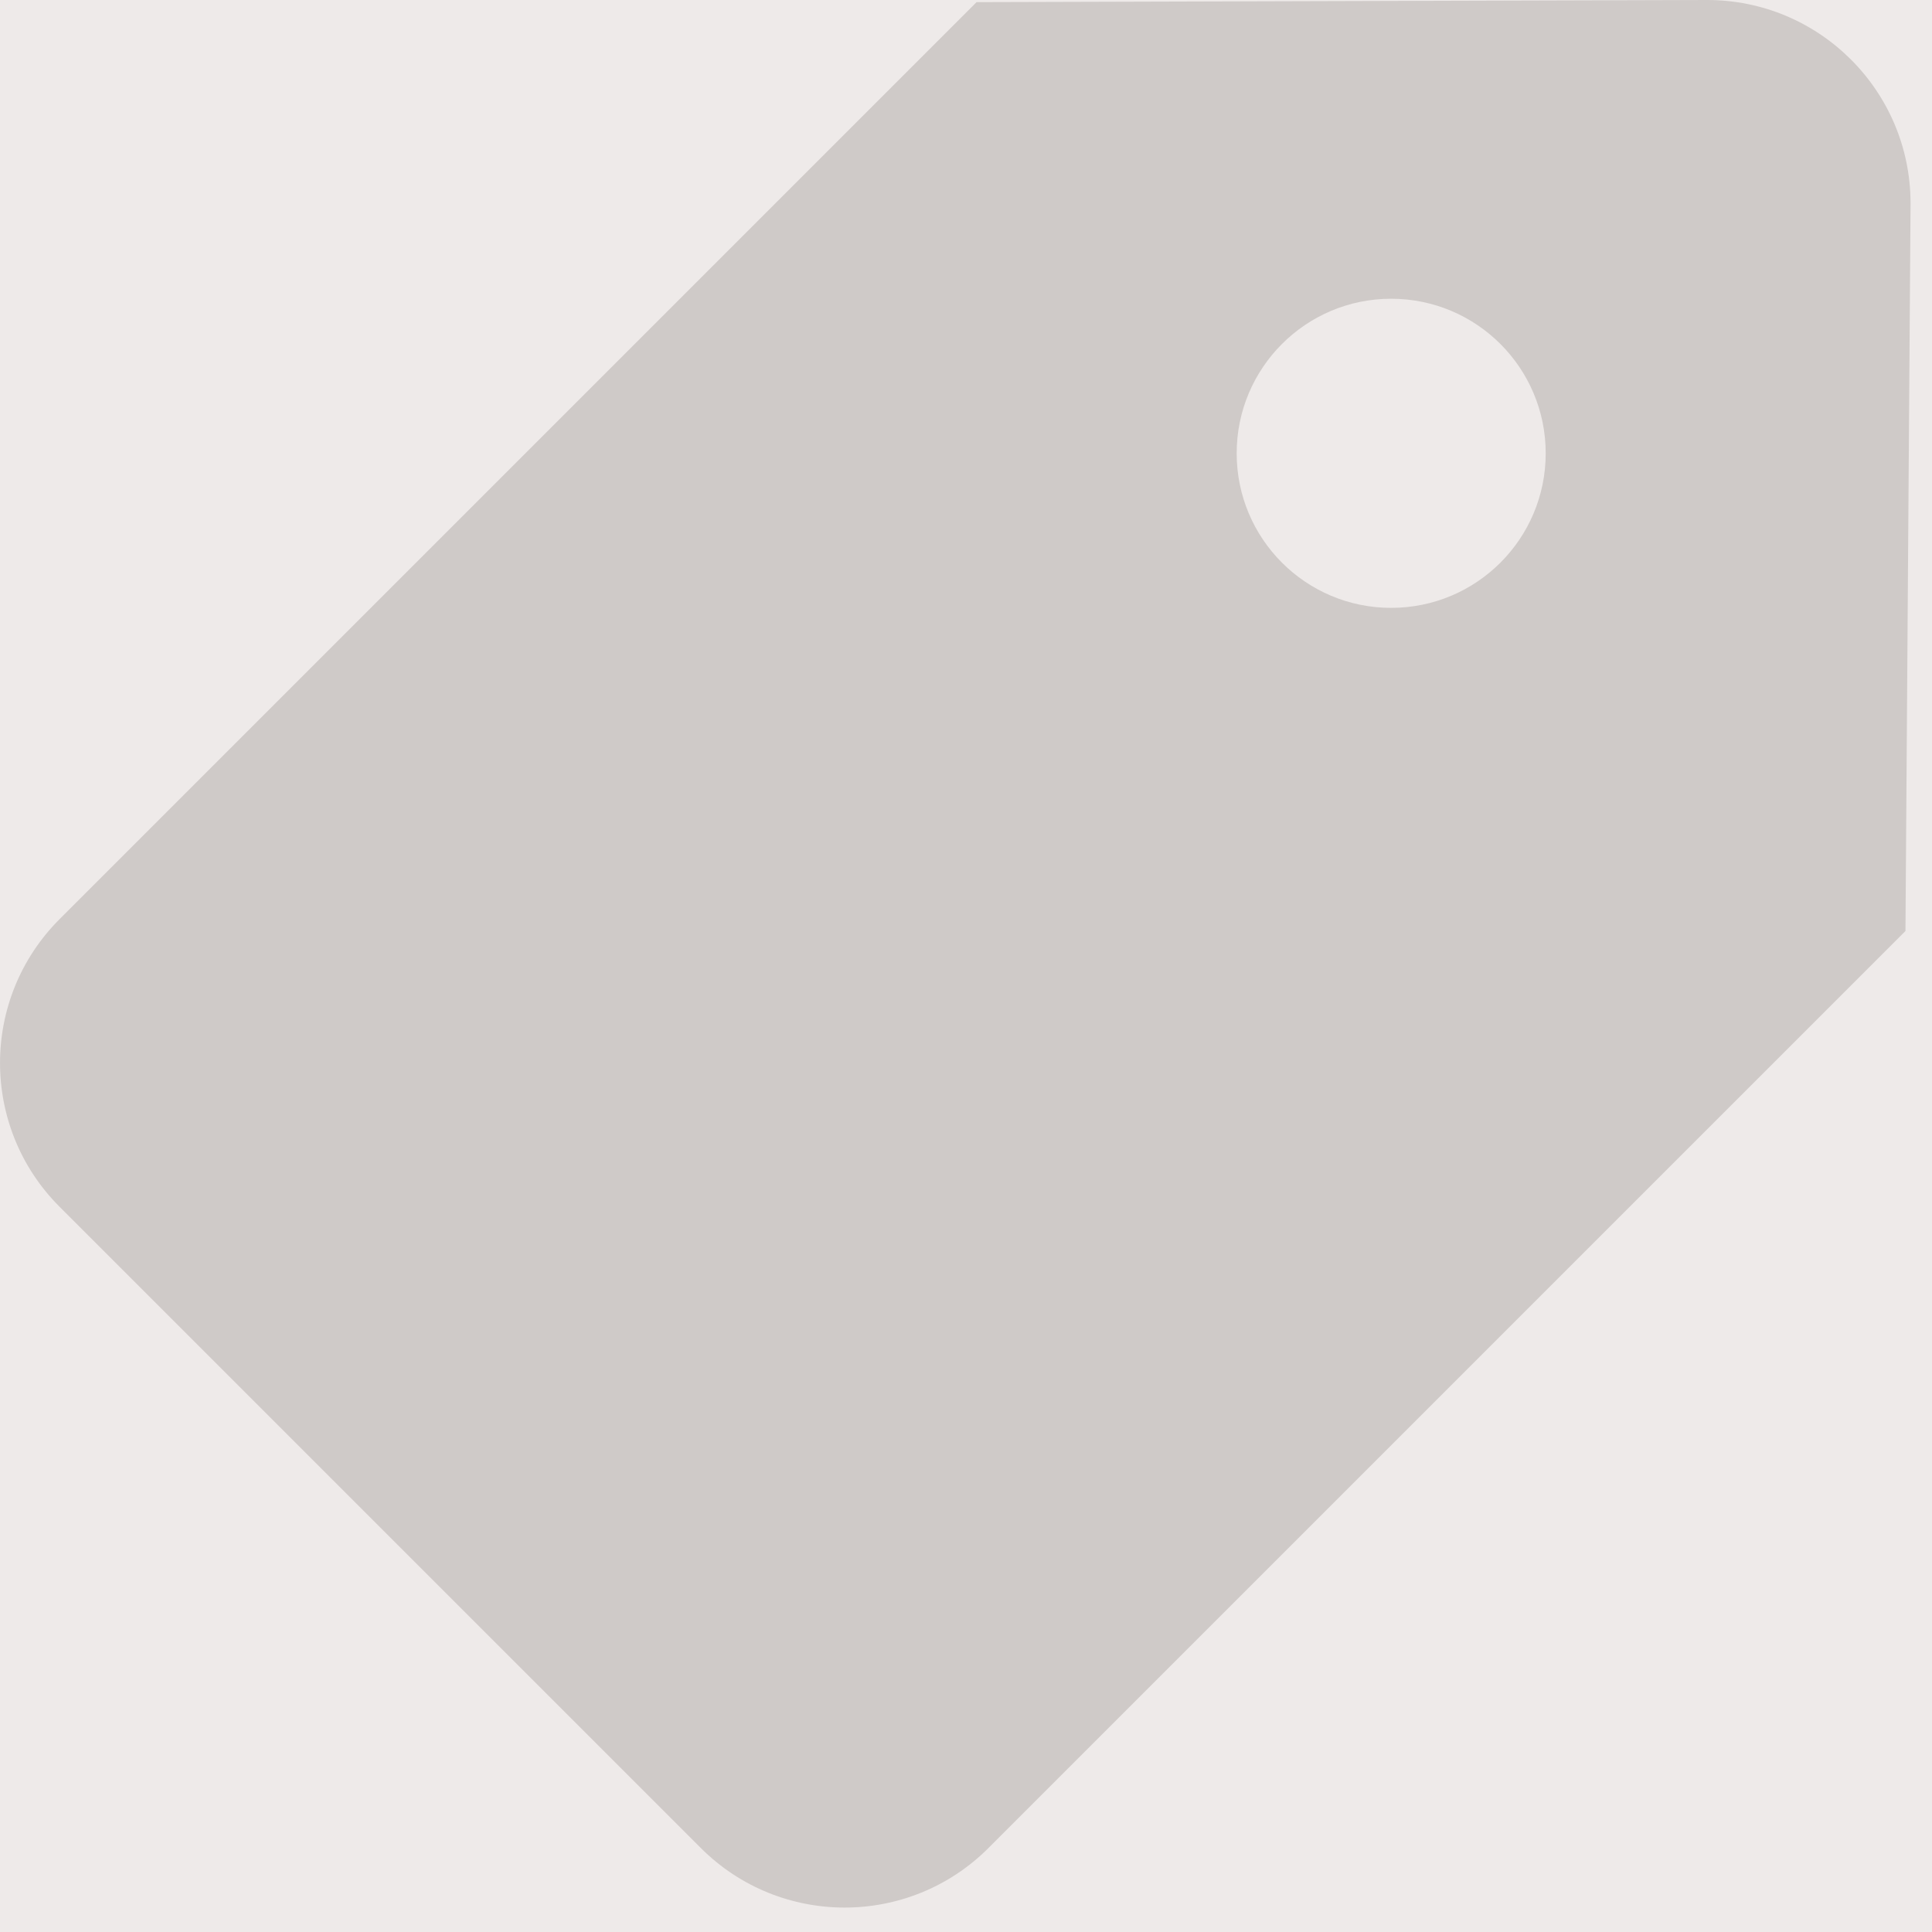 <?xml version="1.0" encoding="UTF-8"?>
<svg width="19px" height="19px" viewBox="0 0 19 19" version="1.1" xmlns="http://www.w3.org/2000/svg" xmlns:xlink="http://www.w3.org/1999/xlink">
    <rect x="0" y="0" width="19" height="19" fill="#333333" stroke="none"/>
    <!-- Generator: Sketch 64 (93537) - https://sketch.com -->
    <title>Combined Shape</title>
    <desc>Created with Sketch.</desc>
    <defs>
        <linearGradient x1="100%" y1="50%" x2="0%" y2="50%" id="linearGradient-1">
            <stop stop-color="#ECE8E7" offset="0%"></stop>
            <stop stop-color="#F2EEEE" offset="53.553%"></stop>
            <stop stop-color="#ECE8E7" offset="100%"></stop>
        </linearGradient>
    </defs>
    <g id="---------------↳-1200" stroke="none" stroke-width="1" fill="none" fill-rule="evenodd">
        <g id="1200/News-&gt;-Events-&gt;-Details.Upcoming" transform="translate(-176, -634)">
            <rect id="Rectangle" fill="url(#linearGradient-1)" x="-1" y="611" width="1601" height="65"></rect>
            <path d="M192.783,634 C193.888,633.997 194.786,634.89 194.789,635.994 L194.789,636.014 L194.789,636.014 L194.739,643.156 L185.721,652.174 C184.94,652.955 183.673,652.955 182.892,652.174 L176.586,645.868 C175.805,645.087 175.805,643.82 176.586,643.039 L185.604,634.021 L192.783,634 Z M189.681,636.938 C188.842,636.938 188.162,637.619 188.162,638.458 C188.162,639.298 188.842,639.978 189.681,639.978 C190.521,639.978 191.201,639.298 191.201,638.458 C191.201,637.619 190.521,636.938 189.681,636.938 Z" id="Combined-Shape" fill="#CFCAC8"></path>
        </g>
    </g>
</svg>